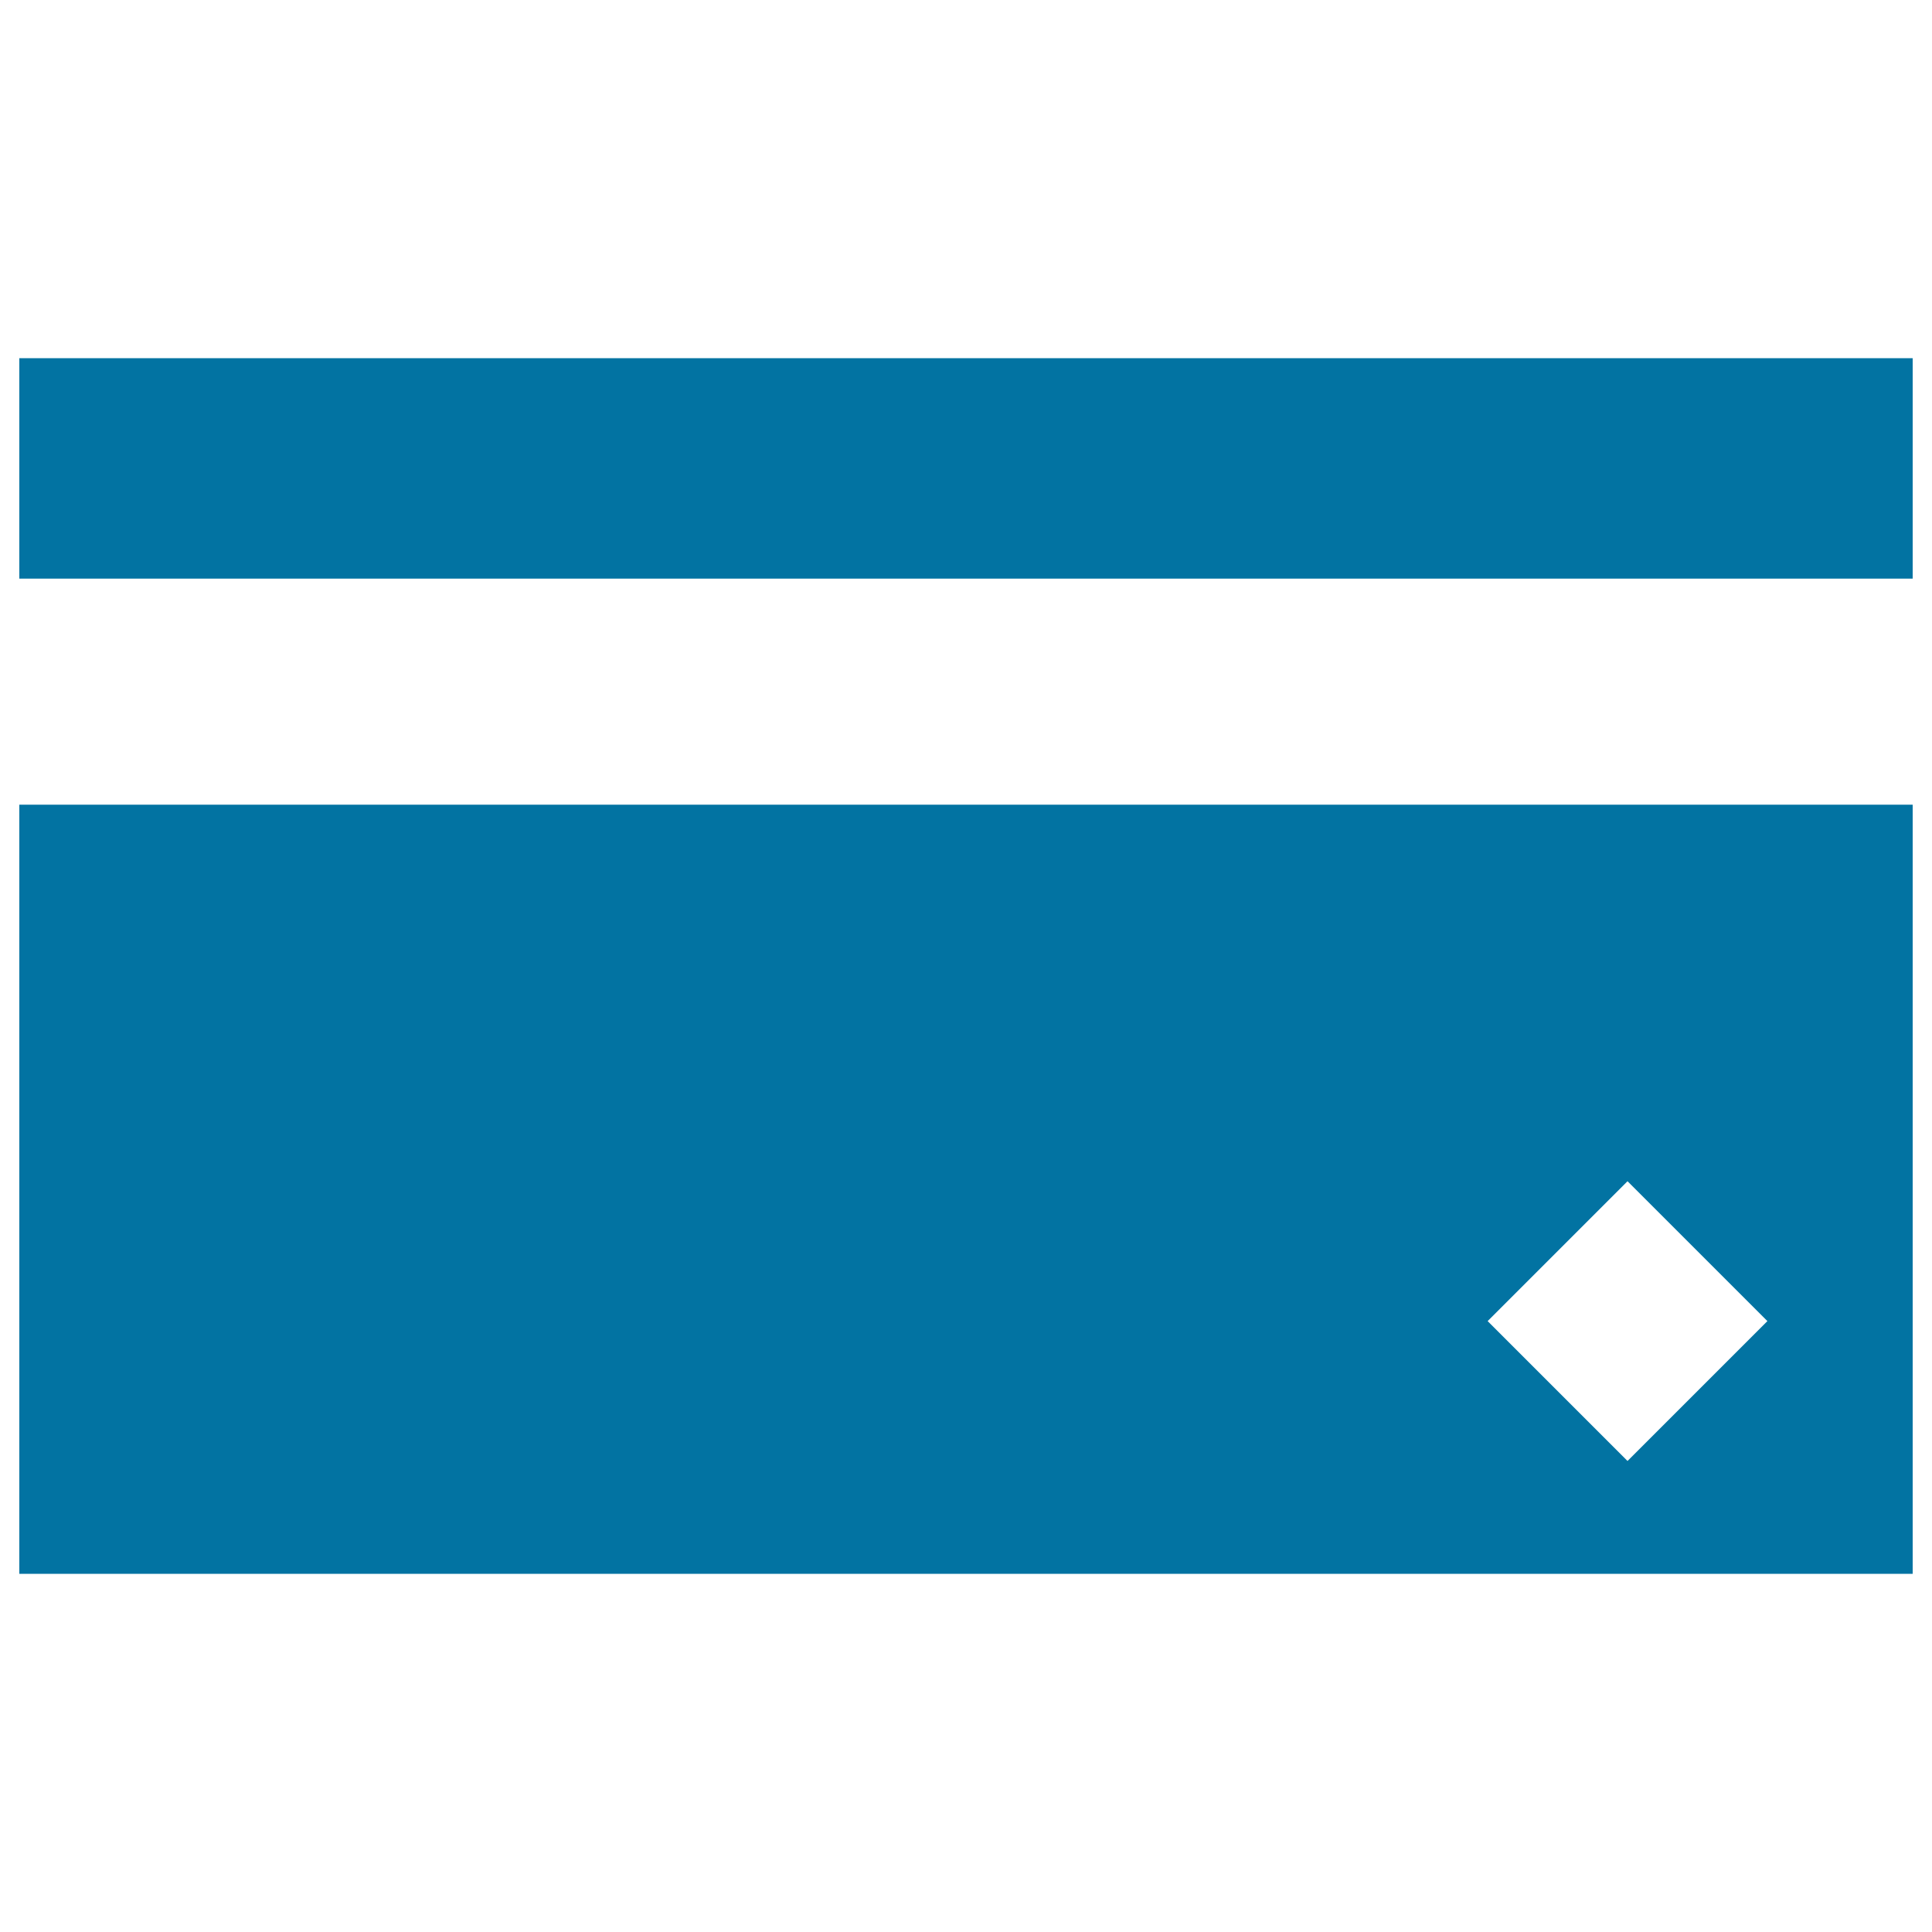 <svg xmlns="http://www.w3.org/2000/svg" viewBox="0 0 1000 1000" style="fill:#0273a2">
<title>Credit Or Debit Card Back SVG icon</title>
<g><g><rect x="10" y="185.4" width="980" height="114.1"/><path d="M10,814.6h980V416.5H10V814.6z M842.4,611.4l72.4,72.4l-72.4,72.4l-72.4-72.4L842.4,611.4z"/></g></g>
</svg>